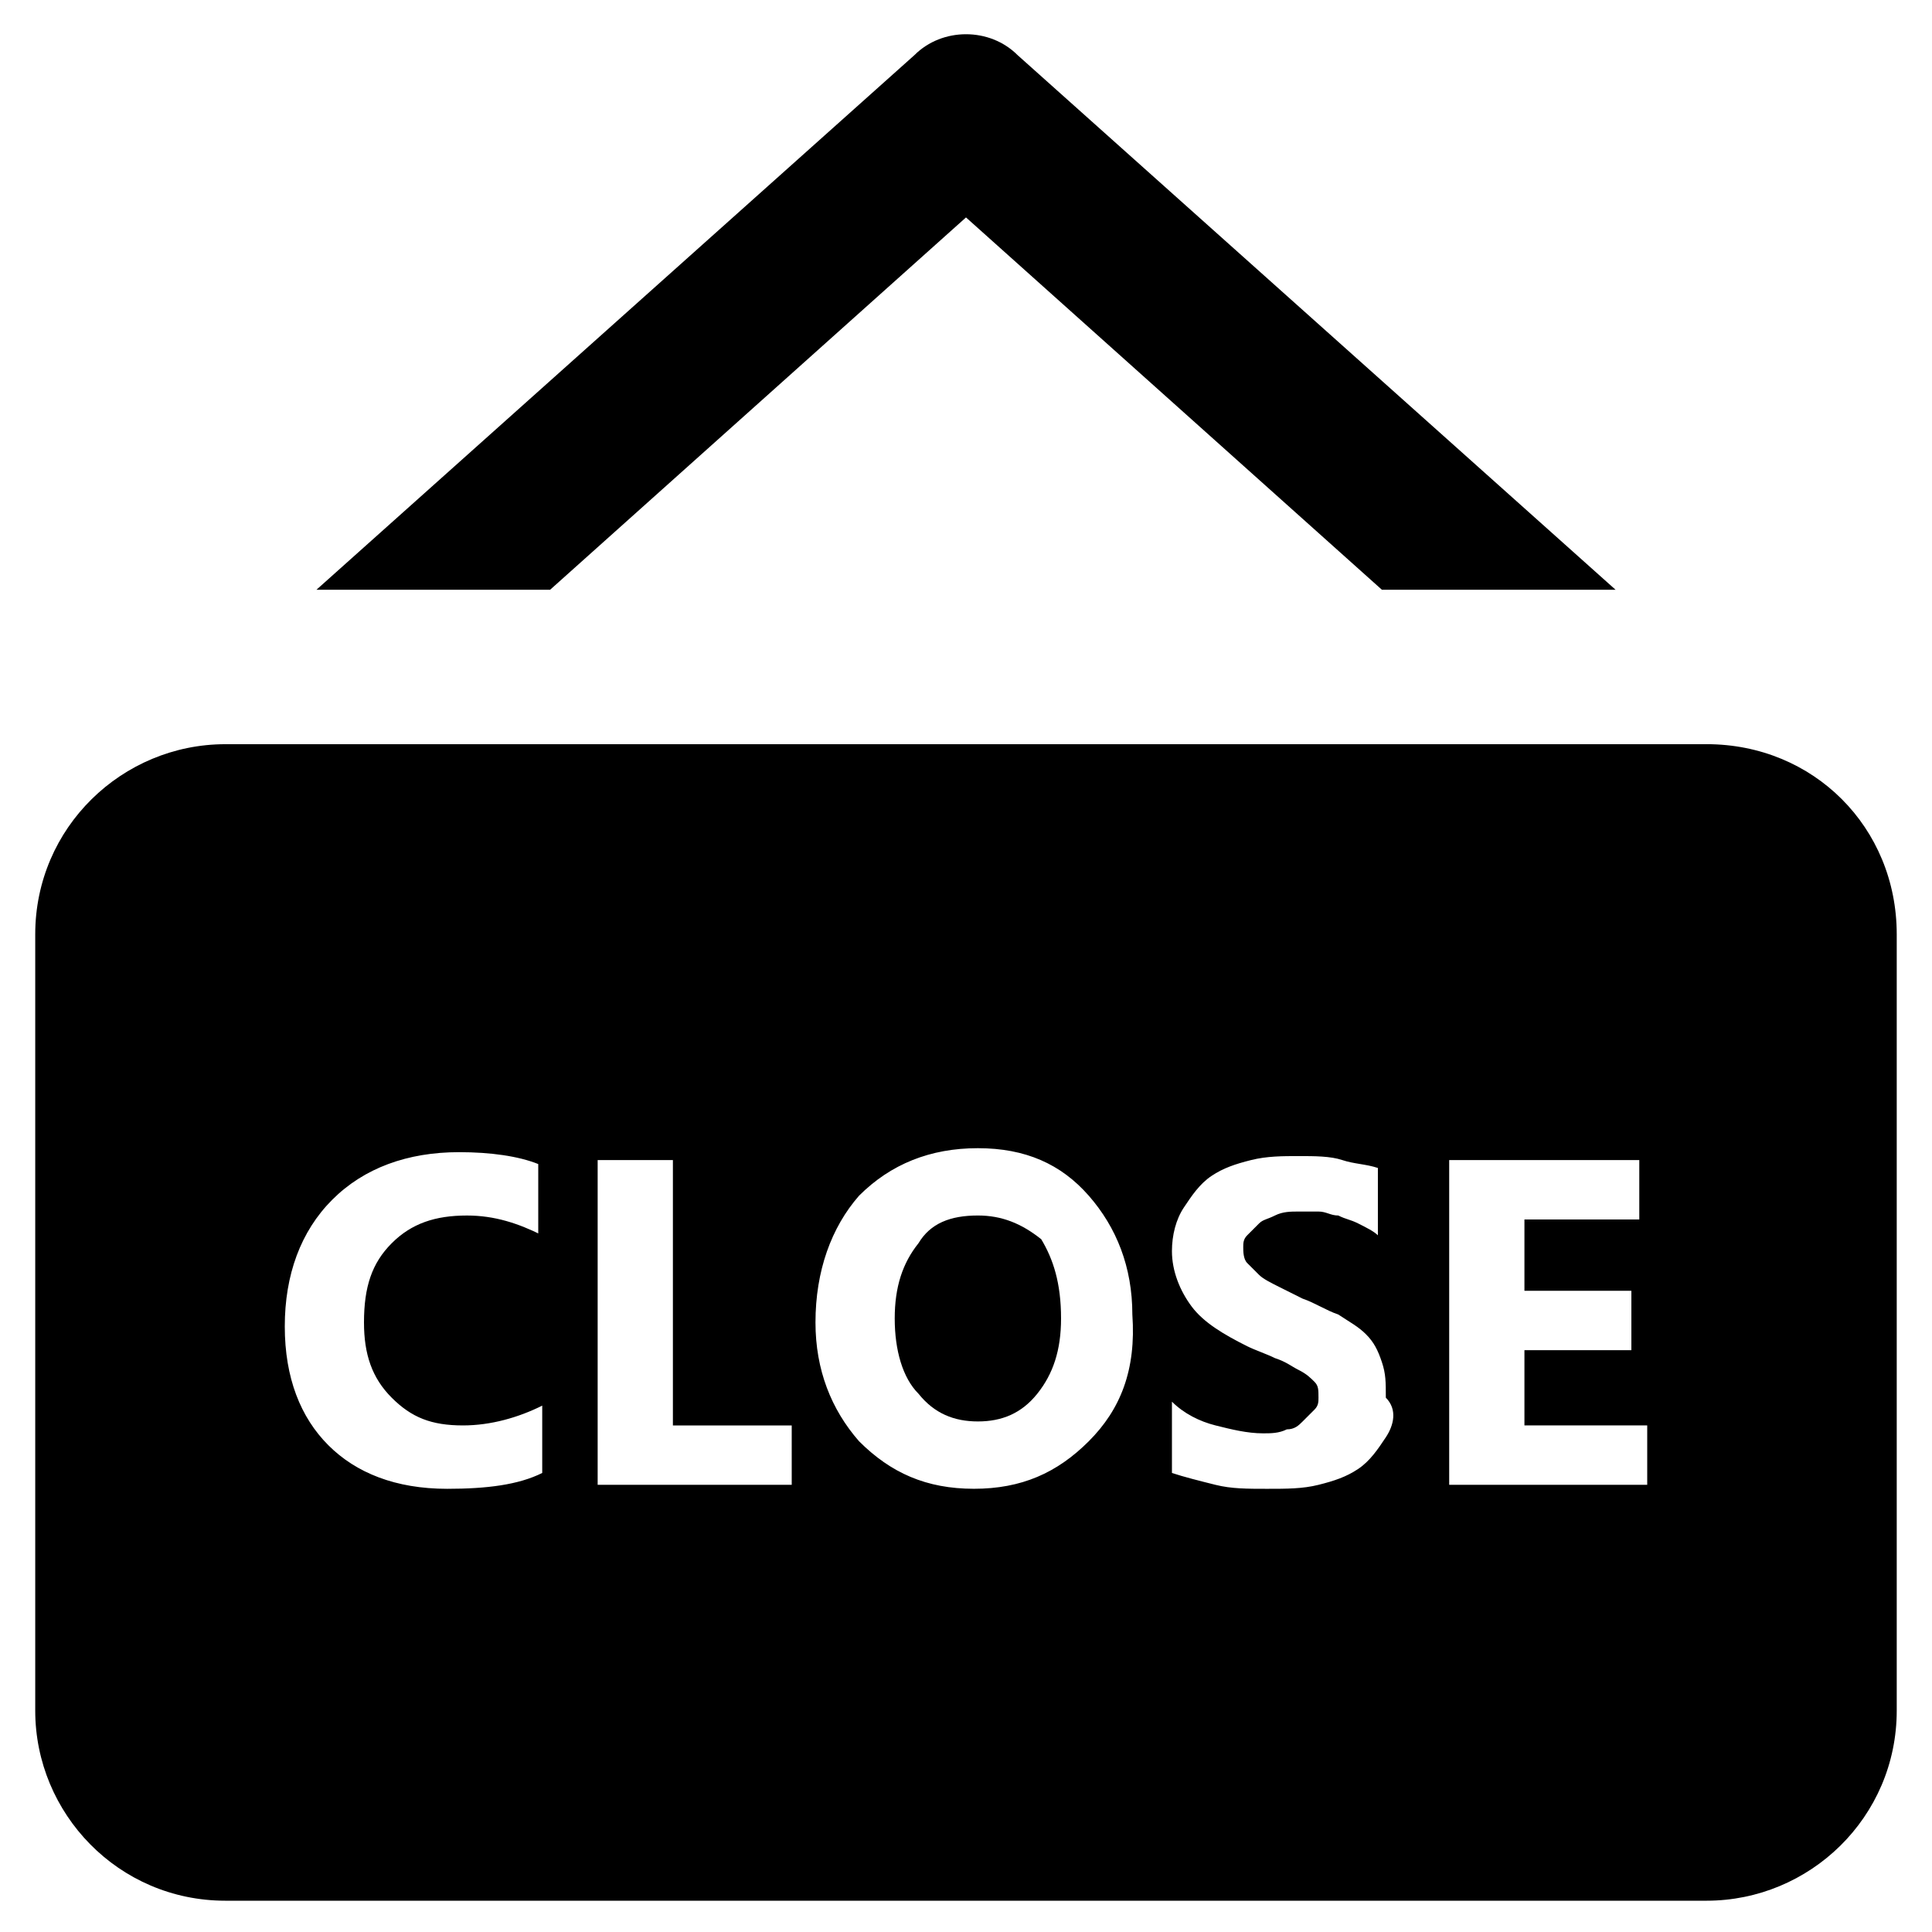 <?xml version="1.0" encoding="UTF-8"?>
<!-- Uploaded to: ICON Repo, www.svgrepo.com, Generator: ICON Repo Mixer Tools -->
<svg fill="#000000" width="800px" height="800px" version="1.1" viewBox="144 144 512 512" xmlns="http://www.w3.org/2000/svg">
 <g>
  <path d="m596.27 341.22h-392.55c-27.289 0-50.383 22.043-50.383 50.383v205.72c0 27.289 22.043 50.383 50.383 50.383h392.55c27.289 0 50.383-22.043 50.383-50.383v-205.73c0-28.34-22.043-50.379-50.383-50.379zm-308.58 130.15c-6.297-3.148-12.594-5.246-19.941-5.246-8.398 0-14.695 2.098-19.941 7.348-5.246 5.246-7.348 11.547-7.348 20.992 0 8.398 2.098 14.695 7.348 19.941 5.246 5.246 10.496 7.348 18.895 7.348 7.348 0 14.695-2.098 20.992-5.246v17.844c-6.297 3.148-14.695 4.199-25.191 4.199-13.645 0-24.141-4.199-31.488-11.547s-11.547-17.844-11.547-31.488 4.199-25.191 12.594-33.586c8.398-8.398 19.941-12.594 33.586-12.594 8.398 0 15.742 1.051 20.992 3.148v18.887zm66.125 66.125h-51.43v-86.066h19.941v70.324h31.488zm78.719-11.547c-8.398 8.398-17.844 12.594-30.438 12.594s-22.043-4.199-30.438-12.594c-7.348-8.398-11.547-18.895-11.547-31.488 0-13.645 4.199-25.191 11.547-33.586 8.398-8.398 18.895-12.594 31.488-12.594s22.043 4.199 29.391 12.594c7.348 8.398 11.547 18.895 11.547 31.488 1.047 14.695-3.152 25.191-11.551 33.586zm78.723-1.047c-2.098 3.148-4.199 6.297-7.348 8.398-3.148 2.098-6.297 3.148-10.496 4.199-4.199 1.051-8.398 1.051-13.645 1.051-5.246 0-9.445 0-13.645-1.051s-8.398-2.098-11.547-3.148v-18.895c3.148 3.148 7.348 5.246 11.547 6.297 4.199 1.051 8.398 2.098 12.594 2.098 2.098 0 4.199 0 6.297-1.051 2.098 0 3.148-1.051 4.199-2.098l3.148-3.148c1.051-1.051 1.051-2.098 1.051-3.148 0-2.098 0-3.148-1.051-4.199s-2.098-2.098-4.199-3.148c-2.098-1.051-3.148-2.098-6.297-3.148-2.098-1.051-5.246-2.098-7.348-3.148-6.297-3.148-11.547-6.297-14.695-10.496-3.148-4.199-5.246-9.445-5.246-14.695 0-4.199 1.051-8.398 3.148-11.547 2.098-3.148 4.199-6.297 7.348-8.398 3.148-2.098 6.297-3.148 10.496-4.199 4.199-1.051 8.398-1.051 12.594-1.051 4.199 0 8.398 0 11.547 1.051 3.148 1.051 6.297 1.051 9.445 2.098v17.844c-1.051-1.051-3.148-2.098-5.246-3.148s-3.148-1.051-5.246-2.098c-2.098 0-3.148-1.051-5.246-1.051h-5.246c-2.098 0-4.199 0-6.297 1.051-2.098 1.051-3.148 1.051-4.199 2.098-1.051 1.051-2.098 2.098-3.148 3.148-1.051 1.051-1.051 2.098-1.051 3.148s0 3.148 1.051 4.199l3.148 3.148c1.051 1.051 3.148 2.098 5.246 3.148s4.199 2.098 6.297 3.148c3.148 1.051 6.297 3.148 9.445 4.199 3.148 2.098 5.246 3.148 7.348 5.246 2.098 2.098 3.148 4.199 4.199 7.348 1.051 3.148 1.051 5.246 1.051 9.445 3.144 3.156 2.094 7.356-0.004 10.504zm68.223 12.594h-51.43v-86.066h50.379v15.742h-30.438v18.895h28.34v15.742h-28.34v19.941h32.539v15.746z"/>
  <path d="m403.15 466.12c-7.348 0-12.594 2.098-15.742 7.348-4.199 5.246-6.297 11.547-6.297 19.941 0 8.398 2.098 15.742 6.297 19.941 4.199 5.246 9.445 7.348 15.742 7.348 6.297 0 11.547-2.098 15.742-7.348 4.199-5.246 6.297-11.547 6.297-19.941 0-9.445-2.098-15.742-5.246-20.992-5.25-4.199-10.496-6.297-16.793-6.297z"/>
  <path d="m400 201.62 110.21 98.664h61.926l-158.49-141.7c-7.348-7.348-19.941-7.348-27.289 0l-158.49 141.7h61.926z"/>
 </g>
</svg>